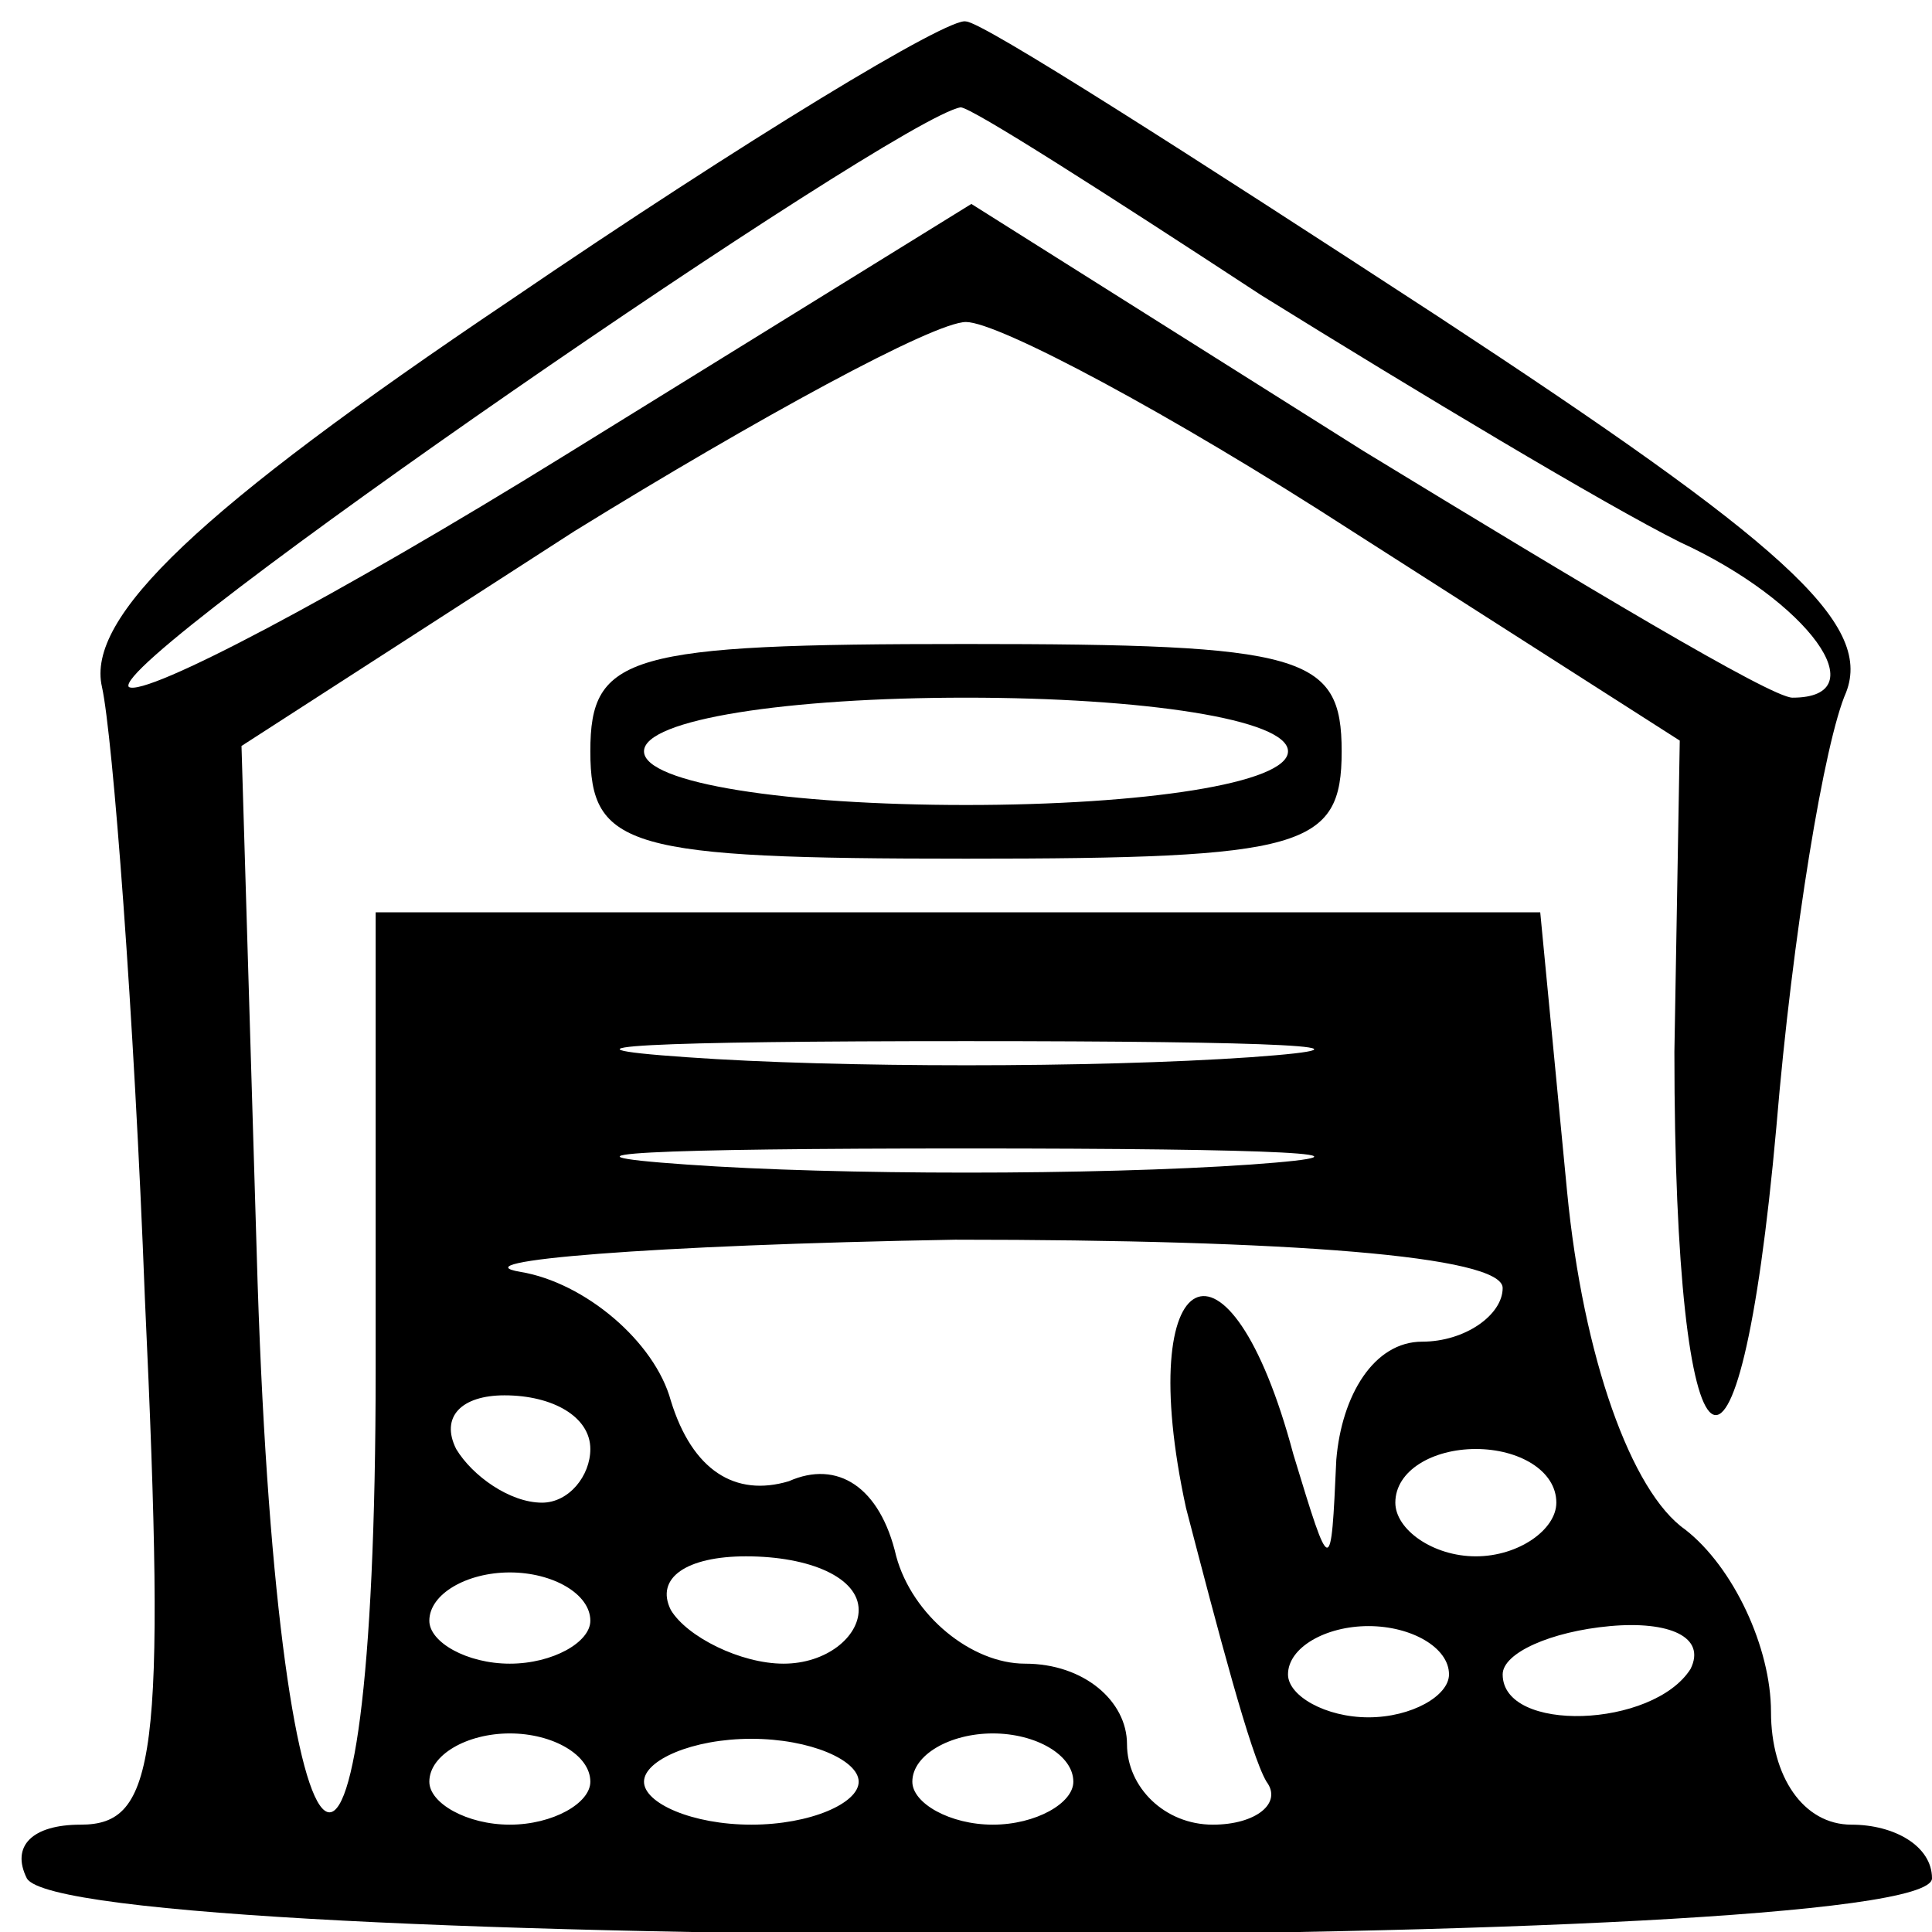 <?xml version="1.0" standalone="no"?>
<!DOCTYPE svg PUBLIC "-//W3C//DTD SVG 20010904//EN"
 "http://www.w3.org/TR/2001/REC-SVG-20010904/DTD/svg10.dtd">
<svg version="1.0" xmlns="http://www.w3.org/2000/svg"
 width="36pt" height="36pt" viewBox="0 0 36 36"
 preserveAspectRatio="xMidYMid meet">

<g transform="translate(0,36) scale(0.1,-0.1)"
fill="#000000" stroke="none">
<path d="M95 304 c-58 -39 -79 -59 -76 -72 2 -9 6 -61 8 -114 4 -86 2 -98 -12
-98 -9 0 -13 -4 -10 -10 8 -14 355 -14 355 0 0 6 -7 10 -15 10 -9 0 -15 9 -15
21 0 12 -7 27 -16 34 -10 7 -19 32 -22 63 l-5 52 -108 0 -109 0 0 -85 c0 -119
-18 -106 -22 16 l-3 100 62 40 c34 21 67 39 73 39 6 0 38 -17 72 -39 l61 -39
-1 -58 c0 -83 12 -92 19 -14 3 36 9 72 13 81 5 13 -12 28 -76 70 -46 30 -85
55 -88 55 -3 1 -41 -22 -85 -52z m140 1 c29 -18 64 -39 78 -46 24 -11 37 -29
21 -29 -4 0 -39 21 -80 46 l-73 46 -76 -47 c-42 -26 -78 -45 -81 -43 -4 5 143
106 155 108 2 0 27 -16 56 -35z m-2 -142 c-29 -2 -77 -2 -105 0 -29 2 -6 3 52
3 58 0 81 -1 53 -3z m0 -20 c-29 -2 -77 -2 -105 0 -29 2 -6 3 52 3 58 0 81 -1
53 -3z m47 -23 c0 -5 -7 -10 -15 -10 -9 0 -15 -10 -16 -22 -1 -22 -1 -22 -8 1
-12 45 -30 36 -20 -10 6 -23 12 -46 15 -51 3 -4 -2 -8 -10 -8 -9 0 -16 7 -16
15 0 8 -8 15 -19 15 -10 0 -21 9 -24 20 -3 13 -11 18 -20 14 -10 -3 -18 2 -22
15 -3 11 -16 22 -28 24 -12 2 24 5 81 6 62 0 102 -3 102 -9z m-170 -30 c0 -5
-4 -10 -9 -10 -6 0 -13 5 -16 10 -3 6 1 10 9 10 9 0 16 -4 16 -10z m180 -10
c0 -5 -7 -10 -15 -10 -8 0 -15 5 -15 10 0 6 7 10 15 10 8 0 15 -4 15 -10z
m-180 -22 c0 -4 -7 -8 -15 -8 -8 0 -15 4 -15 8 0 5 7 9 15 9 8 0 15 -4 15 -9z
m50 2 c0 -5 -6 -10 -14 -10 -8 0 -18 5 -21 10 -3 6 3 10 14 10 12 0 21 -4 21
-10z m110 -12 c0 -4 -7 -8 -15 -8 -8 0 -15 4 -15 8 0 5 7 9 15 9 8 0 15 -4 15
-9z m45 1 c-7 -11 -35 -12 -35 -1 0 4 9 8 20 9 11 1 18 -2 15 -8z m-205 -21
c0 -4 -7 -8 -15 -8 -8 0 -15 4 -15 8 0 5 7 9 15 9 8 0 15 -4 15 -9z m50 0 c0
-4 -9 -8 -20 -8 -11 0 -20 4 -20 8 0 4 9 8 20 8 11 0 20 -4 20 -8z m40 0 c0
-4 -7 -8 -15 -8 -8 0 -15 4 -15 8 0 5 7 9 15 9 8 0 15 -4 15 -9z"/>
<path d="M110 220 c0 -18 7 -20 70 -20 63 0 70 2 70 20 0 18 -7 20 -70 20 -63
0 -70 -2 -70 -20z m130 0 c0 -6 -27 -10 -60 -10 -33 0 -60 4 -60 10 0 6 27 10
60 10 33 0 60 -4 60 -10z"/>
</g>
</svg>
